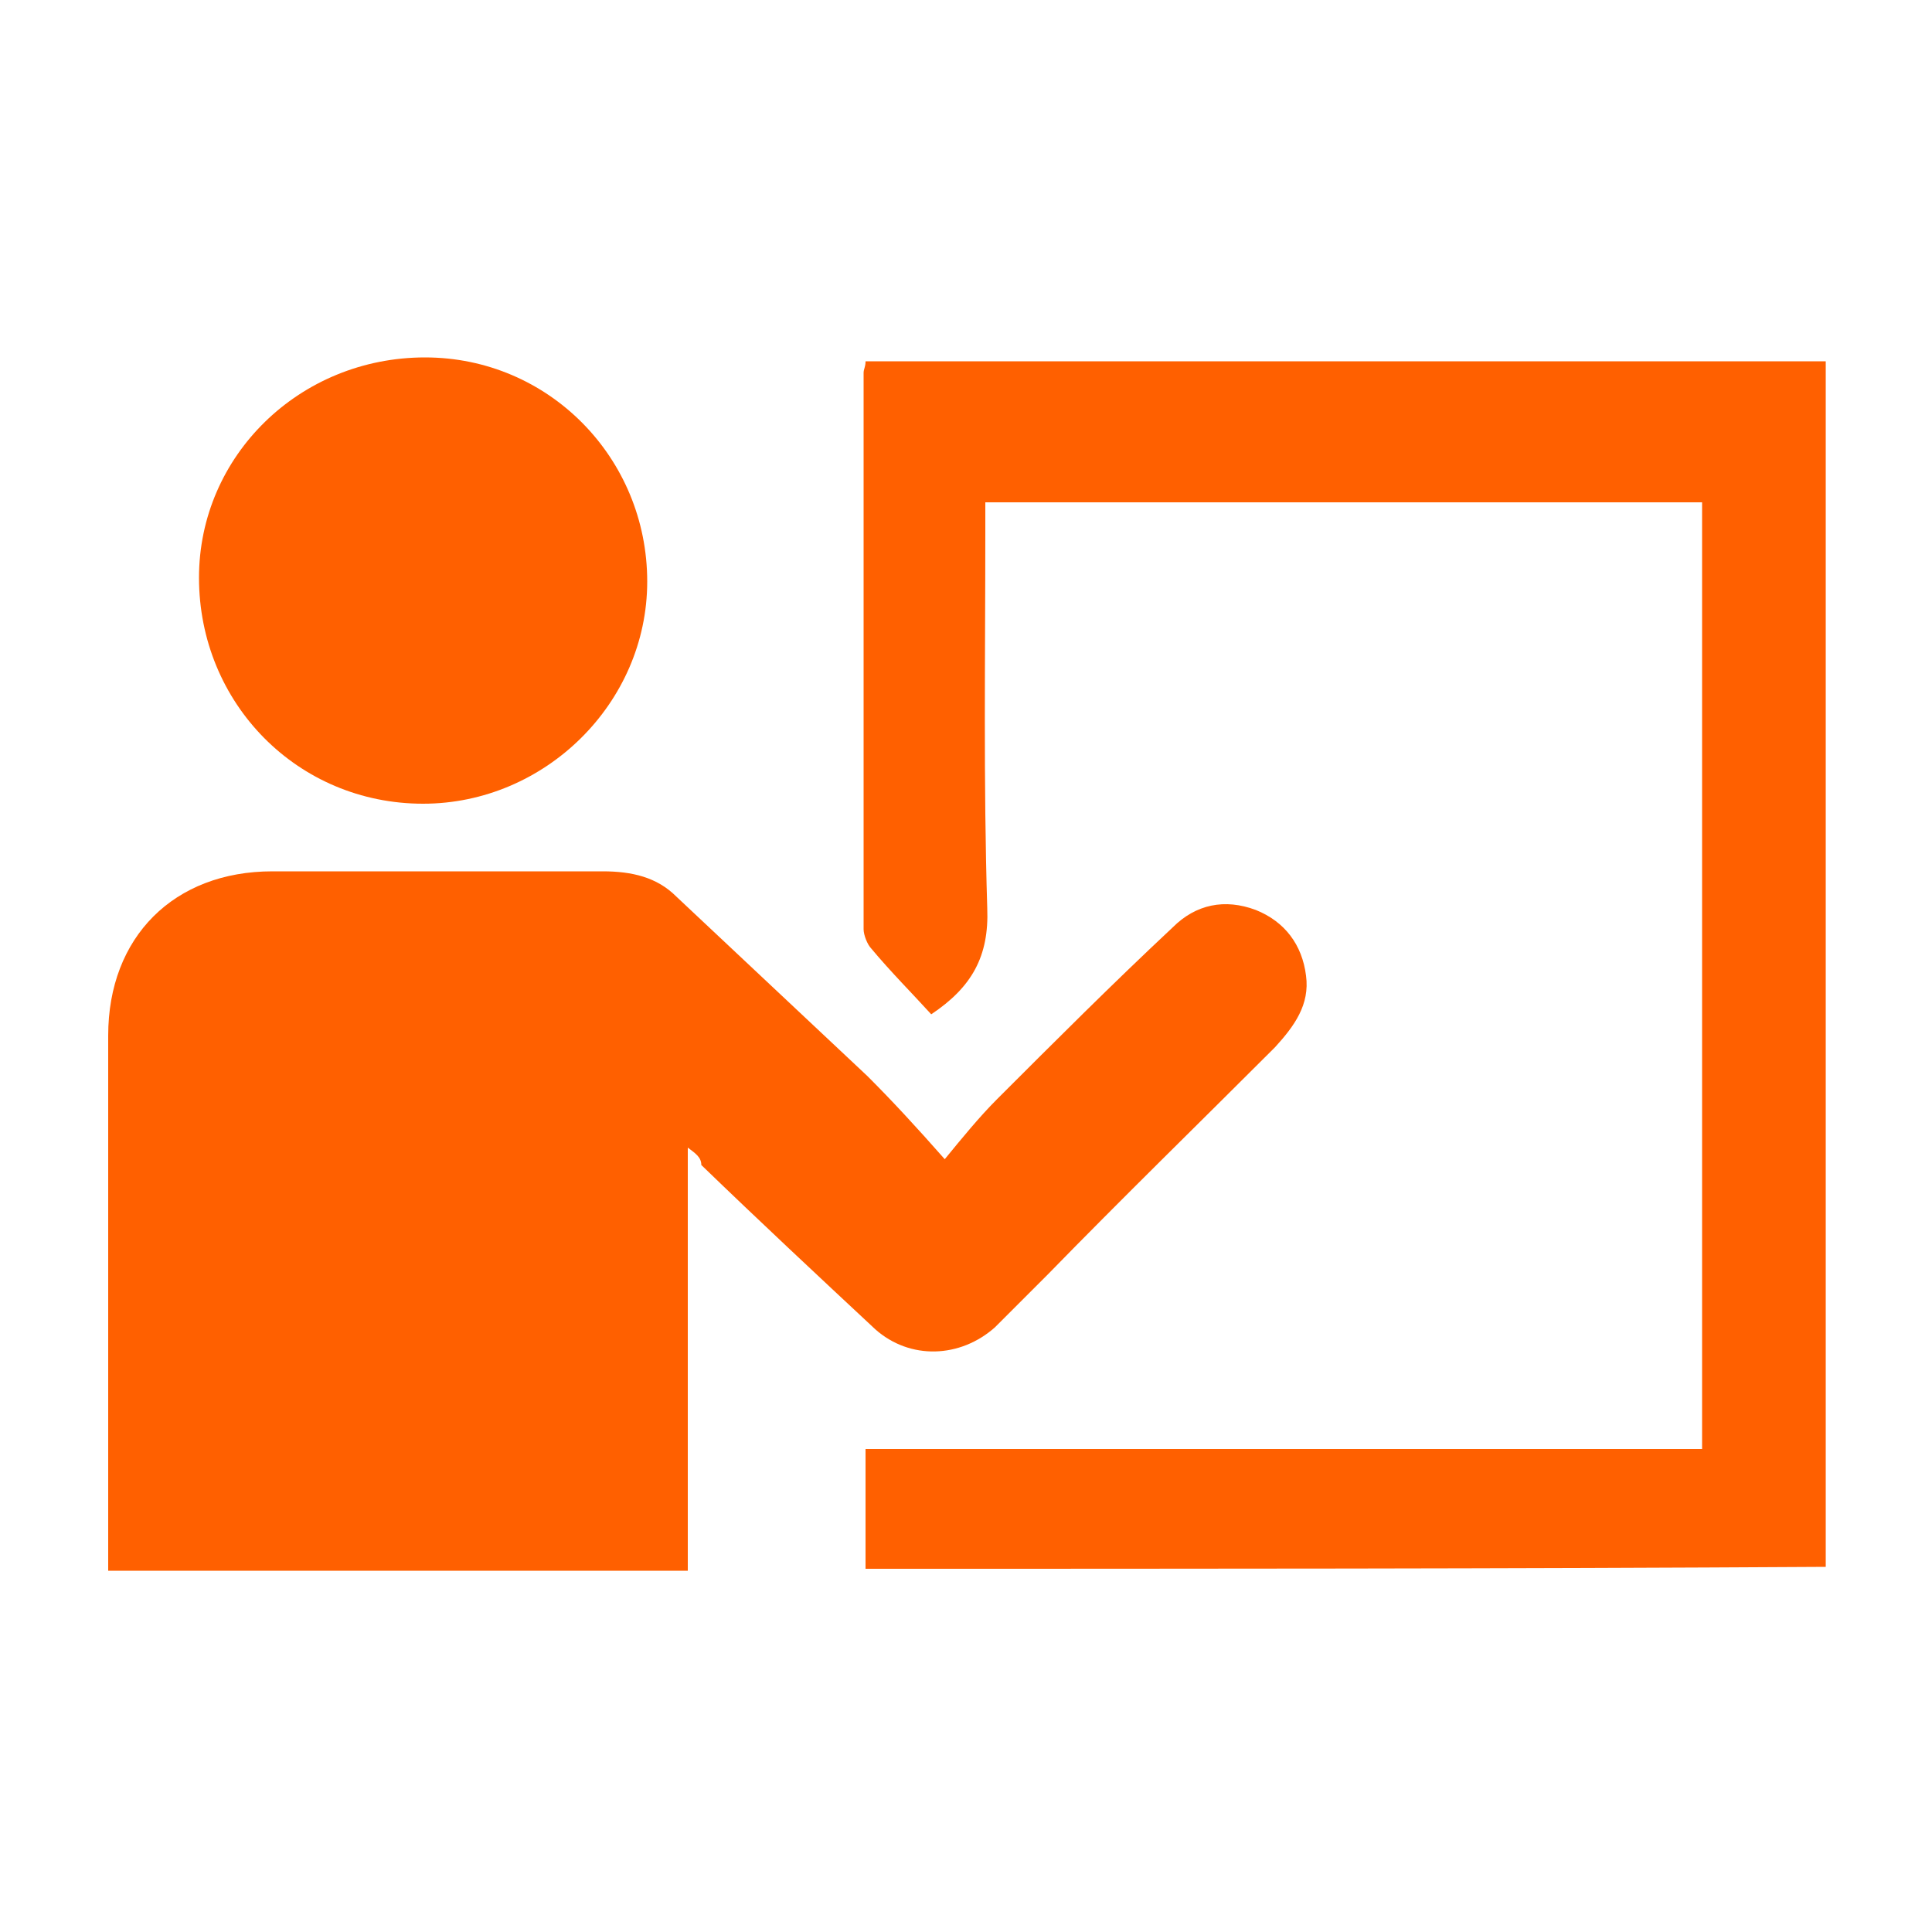 <?xml version="1.0" encoding="utf-8"?>
<!-- Generator: Adobe Illustrator 23.0.1, SVG Export Plug-In . SVG Version: 6.00 Build 0)  -->
<svg version="1.1" id="Laag_1" xmlns="http://www.w3.org/2000/svg" xmlns:xlink="http://www.w3.org/1999/xlink" x="0px" y="0px"
	 viewBox="0 0 100 100" style="enable-background:new 0 0 100 100;" xml:space="preserve">
<style type="text/css">
	.st0{fill:#FF6000;}
</style>
<g>
	<g>
		<path class="st0" d="M35.6,59.4c0,7.4,0,14.6,0,21.9c-10,0-19.9,0-30,0c0-0.5,0-1,0-1.5c0-8.7,0-17.5,0-26.2
			c0-5.1,3.4-8.5,8.5-8.5c5.7,0,11.4,0,17.1,0c1.5,0,2.8,0.3,3.8,1.3c3.3,3.1,6.6,6.2,9.9,9.3c1.3,1.3,2.5,2.6,4,4.3
			c0.9-1.1,1.8-2.2,2.7-3.1c3-3,6-6,9.1-8.9c1.2-1.2,2.7-1.5,4.3-0.9c1.5,0.6,2.4,1.8,2.6,3.4c0.2,1.5-0.6,2.6-1.6,3.7
			C62.1,58.1,58.1,62,54.2,66c-0.9,0.9-1.8,1.8-2.7,2.7c-1.8,1.6-4.4,1.7-6.2,0.1c-3-2.8-6-5.6-9-8.5C36.3,59.9,36,59.7,35.6,59.4z"
			/>
		<path class="st0" d="M44.8,81.2c0-2,0-4,0-6.2c14.4,0,28.8,0,43.3,0c0-16.4,0-32.6,0-49c-12.3,0-24.6,0-37.1,0c0,0.5,0,1,0,1.5
			c0,6.5-0.1,13,0.1,19.5c0.1,2.5-0.8,4.1-2.9,5.5c-1-1.1-2.1-2.2-3.1-3.4c-0.2-0.2-0.4-0.7-0.4-1c0-9.6,0-19.2,0-28.8
			c0-0.2,0.1-0.3,0.1-0.6c16.5,0,33.1,0,49.7,0c0,20.8,0,41.5,0,62.4C78,81.2,61.4,81.2,44.8,81.2z"/>
		<path class="st0" d="M22,18.5c6.4,0,11.5,5.2,11.5,11.6c0,6.3-5.3,11.5-11.6,11.5c-6.5,0-11.6-5.2-11.6-11.7
			C10.3,23.6,15.5,18.5,22,18.5z"/>
	</g>
</g>
<g id="Layer_1">
	<g id="Captions">
	</g>
</g>
</svg>
